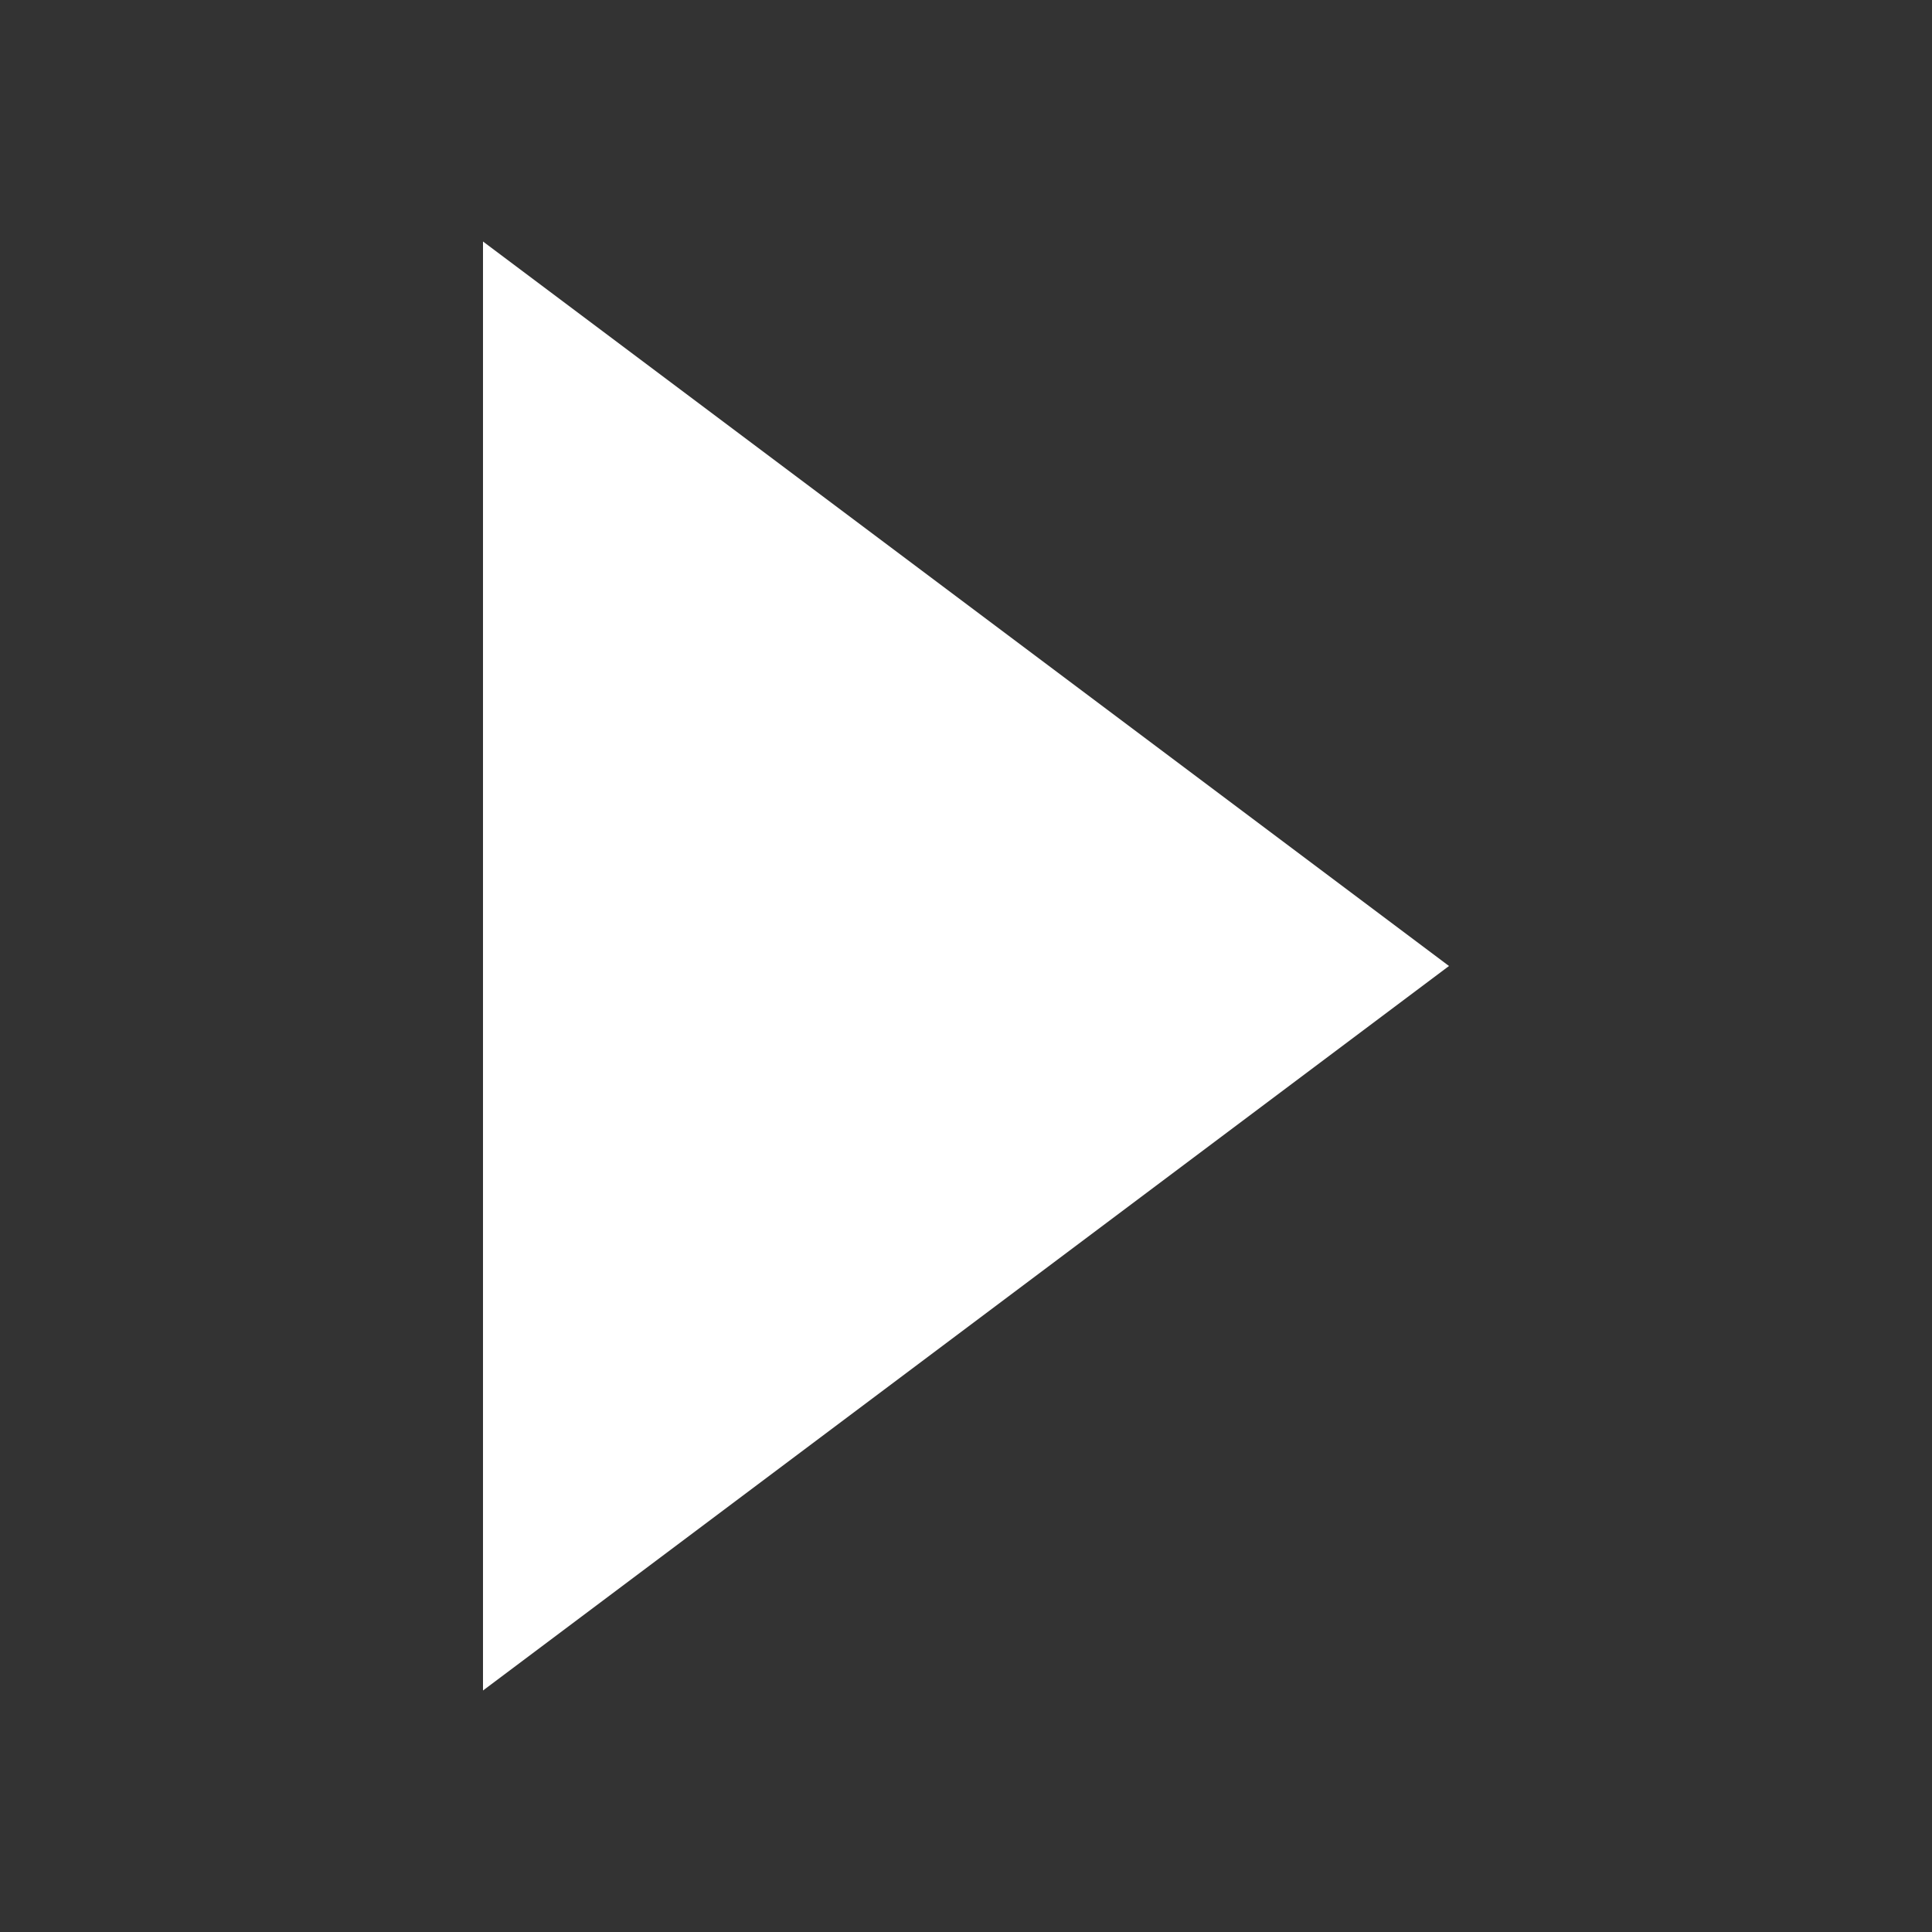 <?xml version="1.0" encoding="UTF-8" standalone="no"?>
<svg
   height="16"
   width="16"
   version="1.1"
   id="svg896"
   sodipodi:docname="calendar-arrow-right.svg"
   inkscape:version="1.1.1 (3bf5ae0d25, 2021-09-20)"
   xmlns:inkscape="http://www.inkscape.org/namespaces/inkscape"
   xmlns:sodipodi="http://sodipodi.sourceforge.net/DTD/sodipodi-0.dtd"
   xmlns="http://www.w3.org/2000/svg"
   xmlns:svg="http://www.w3.org/2000/svg">
  <rect width="100%" height="100%" fill="#333333" stroke="none"/>
  <defs
     id="defs900" />
  <sodipodi:namedview
     id="namedview898"
     pagecolor="#ffffff"
     bordercolor="#666666"
     borderopacity="1.0"
     inkscape:pageshadow="2"
     inkscape:pageopacity="0.0"
     inkscape:pagecheckerboard="0"
     showgrid="false"
     inkscape:zoom="23.46875"
     inkscape:cx="-10.098535"
     inkscape:cy="9.7150466"
     inkscape:window-width="1920"
     inkscape:window-height="993"
     inkscape:window-x="0"
     inkscape:window-y="0"
     inkscape:window-maximized="1"
     inkscape:current-layer="svg896" />
  <path
     d="M 4,14 V 2 l 8,6 z"
     stroke="#ccc"
     stroke-linecap="round"
     stroke-width="0.516"
     fill="#ccc"
     id="path894"
     style="fill:#ffffff;stroke:none;fill-opacity:1;opacity:1" />
</svg>
